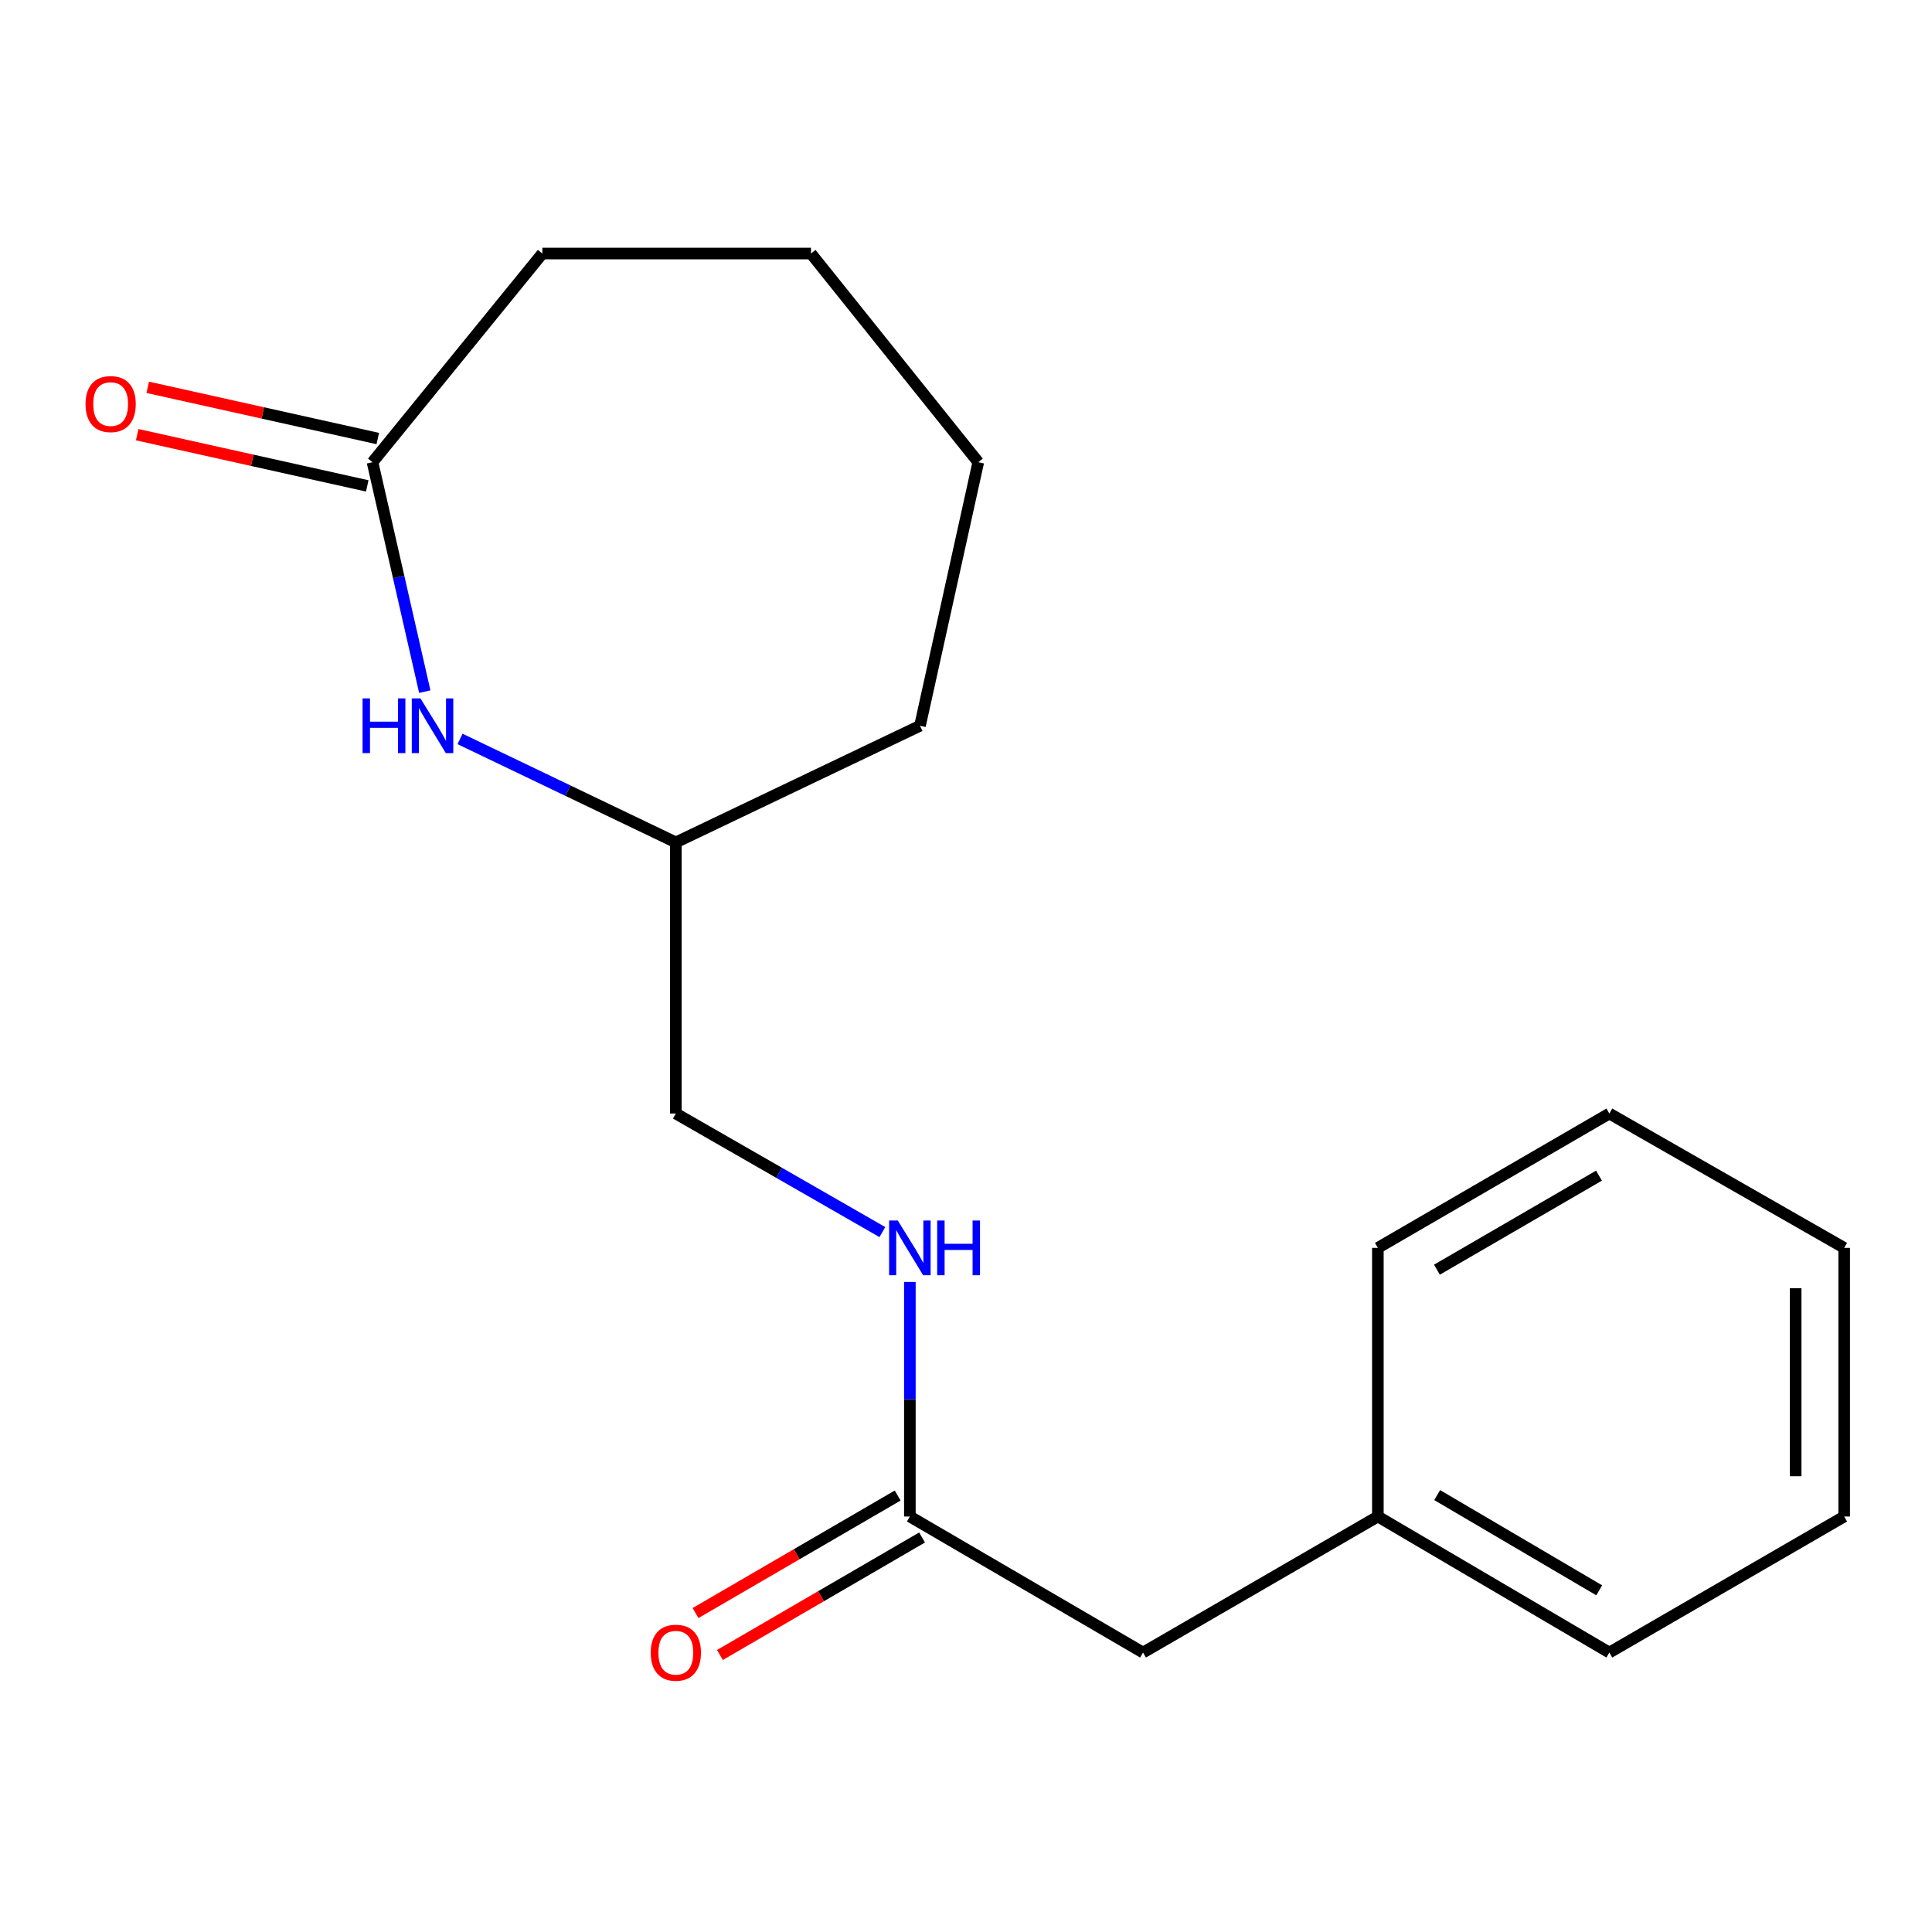 <?xml version='1.0' encoding='iso-8859-1'?>
<svg version='1.1' baseProfile='full'
              xmlns='http://www.w3.org/2000/svg'
                      xmlns:rdkit='http://www.rdkit.org/xml'
                      xmlns:xlink='http://www.w3.org/1999/xlink'
                  xml:space='preserve'
width='1000px' height='1000px' viewBox='0 0 1000 1000'>
<!-- END OF HEADER -->
<rect style='opacity:1.0;fill:#FFFFFF;stroke:none' width='1000' height='1000' x='0' y='0'> </rect>
<path class='bond-0' d='M 219.862,357.992 L 206.338,298.617' style='fill:none;fill-rule:evenodd;stroke:#0000FF;stroke-width:6px;stroke-linecap:butt;stroke-linejoin:miter;stroke-opacity:1' />
<path class='bond-0' d='M 206.338,298.617 L 192.813,239.242' style='fill:none;fill-rule:evenodd;stroke:#000000;stroke-width:6px;stroke-linecap:butt;stroke-linejoin:miter;stroke-opacity:1' />
<path class='bond-6' d='M 238.116,382.472 L 293.965,409.246' style='fill:none;fill-rule:evenodd;stroke:#0000FF;stroke-width:6px;stroke-linecap:butt;stroke-linejoin:miter;stroke-opacity:1' />
<path class='bond-6' d='M 293.965,409.246 L 349.814,436.019' style='fill:none;fill-rule:evenodd;stroke:#000000;stroke-width:6px;stroke-linecap:butt;stroke-linejoin:miter;stroke-opacity:1' />
<path class='bond-3' d='M 195.542,226.985 L 136.007,213.73' style='fill:none;fill-rule:evenodd;stroke:#000000;stroke-width:6px;stroke-linecap:butt;stroke-linejoin:miter;stroke-opacity:1' />
<path class='bond-3' d='M 136.007,213.73 L 76.471,200.475' style='fill:none;fill-rule:evenodd;stroke:#FF0000;stroke-width:6px;stroke-linecap:butt;stroke-linejoin:miter;stroke-opacity:1' />
<path class='bond-3' d='M 190.085,251.498 L 130.549,238.243' style='fill:none;fill-rule:evenodd;stroke:#000000;stroke-width:6px;stroke-linecap:butt;stroke-linejoin:miter;stroke-opacity:1' />
<path class='bond-3' d='M 130.549,238.243 L 71.013,224.988' style='fill:none;fill-rule:evenodd;stroke:#FF0000;stroke-width:6px;stroke-linecap:butt;stroke-linejoin:miter;stroke-opacity:1' />
<path class='bond-9' d='M 192.813,239.242 L 280.724,131.226' style='fill:none;fill-rule:evenodd;stroke:#000000;stroke-width:6px;stroke-linecap:butt;stroke-linejoin:miter;stroke-opacity:1' />
<path class='bond-1' d='M 470.945,784.943 L 470.945,724.238' style='fill:none;fill-rule:evenodd;stroke:#000000;stroke-width:6px;stroke-linecap:butt;stroke-linejoin:miter;stroke-opacity:1' />
<path class='bond-1' d='M 470.945,724.238 L 470.945,663.534' style='fill:none;fill-rule:evenodd;stroke:#0000FF;stroke-width:6px;stroke-linecap:butt;stroke-linejoin:miter;stroke-opacity:1' />
<path class='bond-4' d='M 464.634,774.087 L 412.32,804.498' style='fill:none;fill-rule:evenodd;stroke:#000000;stroke-width:6px;stroke-linecap:butt;stroke-linejoin:miter;stroke-opacity:1' />
<path class='bond-4' d='M 412.32,804.498 L 360.006,834.909' style='fill:none;fill-rule:evenodd;stroke:#FF0000;stroke-width:6px;stroke-linecap:butt;stroke-linejoin:miter;stroke-opacity:1' />
<path class='bond-4' d='M 477.255,795.798 L 424.941,826.209' style='fill:none;fill-rule:evenodd;stroke:#000000;stroke-width:6px;stroke-linecap:butt;stroke-linejoin:miter;stroke-opacity:1' />
<path class='bond-4' d='M 424.941,826.209 L 372.628,856.62' style='fill:none;fill-rule:evenodd;stroke:#FF0000;stroke-width:6px;stroke-linecap:butt;stroke-linejoin:miter;stroke-opacity:1' />
<path class='bond-5' d='M 470.945,784.943 L 591.629,855.358' style='fill:none;fill-rule:evenodd;stroke:#000000;stroke-width:6px;stroke-linecap:butt;stroke-linejoin:miter;stroke-opacity:1' />
<path class='bond-2' d='M 456.713,637.728 L 403.264,607.045' style='fill:none;fill-rule:evenodd;stroke:#0000FF;stroke-width:6px;stroke-linecap:butt;stroke-linejoin:miter;stroke-opacity:1' />
<path class='bond-2' d='M 403.264,607.045 L 349.814,576.362' style='fill:none;fill-rule:evenodd;stroke:#000000;stroke-width:6px;stroke-linecap:butt;stroke-linejoin:miter;stroke-opacity:1' />
<path class='bond-8' d='M 591.629,855.358 L 713.178,784.943' style='fill:none;fill-rule:evenodd;stroke:#000000;stroke-width:6px;stroke-linecap:butt;stroke-linejoin:miter;stroke-opacity:1' />
<path class='bond-7' d='M 349.814,436.019 L 349.814,576.362' style='fill:none;fill-rule:evenodd;stroke:#000000;stroke-width:6px;stroke-linecap:butt;stroke-linejoin:miter;stroke-opacity:1' />
<path class='bond-12' d='M 349.814,436.019 L 476.191,375.65' style='fill:none;fill-rule:evenodd;stroke:#000000;stroke-width:6px;stroke-linecap:butt;stroke-linejoin:miter;stroke-opacity:1' />
<path class='bond-10' d='M 713.178,784.943 L 832.996,855.358' style='fill:none;fill-rule:evenodd;stroke:#000000;stroke-width:6px;stroke-linecap:butt;stroke-linejoin:miter;stroke-opacity:1' />
<path class='bond-10' d='M 743.874,773.854 L 827.748,823.144' style='fill:none;fill-rule:evenodd;stroke:#000000;stroke-width:6px;stroke-linecap:butt;stroke-linejoin:miter;stroke-opacity:1' />
<path class='bond-11' d='M 713.178,784.943 L 713.178,645.898' style='fill:none;fill-rule:evenodd;stroke:#000000;stroke-width:6px;stroke-linecap:butt;stroke-linejoin:miter;stroke-opacity:1' />
<path class='bond-13' d='M 280.724,131.226 L 419.769,131.226' style='fill:none;fill-rule:evenodd;stroke:#000000;stroke-width:6px;stroke-linecap:butt;stroke-linejoin:miter;stroke-opacity:1' />
<path class='bond-15' d='M 832.996,855.358 L 954.545,784.943' style='fill:none;fill-rule:evenodd;stroke:#000000;stroke-width:6px;stroke-linecap:butt;stroke-linejoin:miter;stroke-opacity:1' />
<path class='bond-14' d='M 713.178,645.898 L 832.996,576.362' style='fill:none;fill-rule:evenodd;stroke:#000000;stroke-width:6px;stroke-linecap:butt;stroke-linejoin:miter;stroke-opacity:1' />
<path class='bond-14' d='M 743.756,657.188 L 827.629,608.513' style='fill:none;fill-rule:evenodd;stroke:#000000;stroke-width:6px;stroke-linecap:butt;stroke-linejoin:miter;stroke-opacity:1' />
<path class='bond-16' d='M 476.191,375.65 L 506.355,239.242' style='fill:none;fill-rule:evenodd;stroke:#000000;stroke-width:6px;stroke-linecap:butt;stroke-linejoin:miter;stroke-opacity:1' />
<path class='bond-18' d='M 419.769,131.226 L 506.355,239.242' style='fill:none;fill-rule:evenodd;stroke:#000000;stroke-width:6px;stroke-linecap:butt;stroke-linejoin:miter;stroke-opacity:1' />
<path class='bond-17' d='M 832.996,576.362 L 954.545,645.898' style='fill:none;fill-rule:evenodd;stroke:#000000;stroke-width:6px;stroke-linecap:butt;stroke-linejoin:miter;stroke-opacity:1' />
<path class='bond-19' d='M 954.545,784.943 L 954.545,645.898' style='fill:none;fill-rule:evenodd;stroke:#000000;stroke-width:6px;stroke-linecap:butt;stroke-linejoin:miter;stroke-opacity:1' />
<path class='bond-19' d='M 929.432,764.086 L 929.432,666.755' style='fill:none;fill-rule:evenodd;stroke:#000000;stroke-width:6px;stroke-linecap:butt;stroke-linejoin:miter;stroke-opacity:1' />
<path  class='atom-0' d='M 187.664 361.49
L 191.504 361.49
L 191.504 373.53
L 205.984 373.53
L 205.984 361.49
L 209.824 361.49
L 209.824 389.81
L 205.984 389.81
L 205.984 376.73
L 191.504 376.73
L 191.504 389.81
L 187.664 389.81
L 187.664 361.49
' fill='#0000FF'/>
<path  class='atom-0' d='M 217.624 361.49
L 226.904 376.49
Q 227.824 377.97, 229.304 380.65
Q 230.784 383.33, 230.864 383.49
L 230.864 361.49
L 234.624 361.49
L 234.624 389.81
L 230.744 389.81
L 220.784 373.41
Q 219.624 371.49, 218.384 369.29
Q 217.184 367.09, 216.824 366.41
L 216.824 389.81
L 213.144 389.81
L 213.144 361.49
L 217.624 361.49
' fill='#0000FF'/>
<path  class='atom-3' d='M 464.685 631.738
L 473.965 646.738
Q 474.885 648.218, 476.365 650.898
Q 477.845 653.578, 477.925 653.738
L 477.925 631.738
L 481.685 631.738
L 481.685 660.058
L 477.805 660.058
L 467.845 643.658
Q 466.685 641.738, 465.445 639.538
Q 464.245 637.338, 463.885 636.658
L 463.885 660.058
L 460.205 660.058
L 460.205 631.738
L 464.685 631.738
' fill='#0000FF'/>
<path  class='atom-3' d='M 485.085 631.738
L 488.925 631.738
L 488.925 643.778
L 503.405 643.778
L 503.405 631.738
L 507.245 631.738
L 507.245 660.058
L 503.405 660.058
L 503.405 646.978
L 488.925 646.978
L 488.925 660.058
L 485.085 660.058
L 485.085 631.738
' fill='#0000FF'/>
<path  class='atom-4' d='M 44.271 209.144
Q 44.271 202.344, 47.631 198.544
Q 50.991 194.744, 57.271 194.744
Q 63.551 194.744, 66.911 198.544
Q 70.271 202.344, 70.271 209.144
Q 70.271 216.024, 66.871 219.944
Q 63.471 223.824, 57.271 223.824
Q 51.031 223.824, 47.631 219.944
Q 44.271 216.064, 44.271 209.144
M 57.271 220.624
Q 61.591 220.624, 63.911 217.744
Q 66.271 214.824, 66.271 209.144
Q 66.271 203.584, 63.911 200.784
Q 61.591 197.944, 57.271 197.944
Q 52.951 197.944, 50.591 200.744
Q 48.271 203.544, 48.271 209.144
Q 48.271 214.864, 50.591 217.744
Q 52.951 220.624, 57.271 220.624
' fill='#FF0000'/>
<path  class='atom-5' d='M 336.814 855.438
Q 336.814 848.638, 340.174 844.838
Q 343.534 841.038, 349.814 841.038
Q 356.094 841.038, 359.454 844.838
Q 362.814 848.638, 362.814 855.438
Q 362.814 862.318, 359.414 866.238
Q 356.014 870.118, 349.814 870.118
Q 343.574 870.118, 340.174 866.238
Q 336.814 862.358, 336.814 855.438
M 349.814 866.918
Q 354.134 866.918, 356.454 864.038
Q 358.814 861.118, 358.814 855.438
Q 358.814 849.878, 356.454 847.078
Q 354.134 844.238, 349.814 844.238
Q 345.494 844.238, 343.134 847.038
Q 340.814 849.838, 340.814 855.438
Q 340.814 861.158, 343.134 864.038
Q 345.494 866.918, 349.814 866.918
' fill='#FF0000'/>
</svg>
